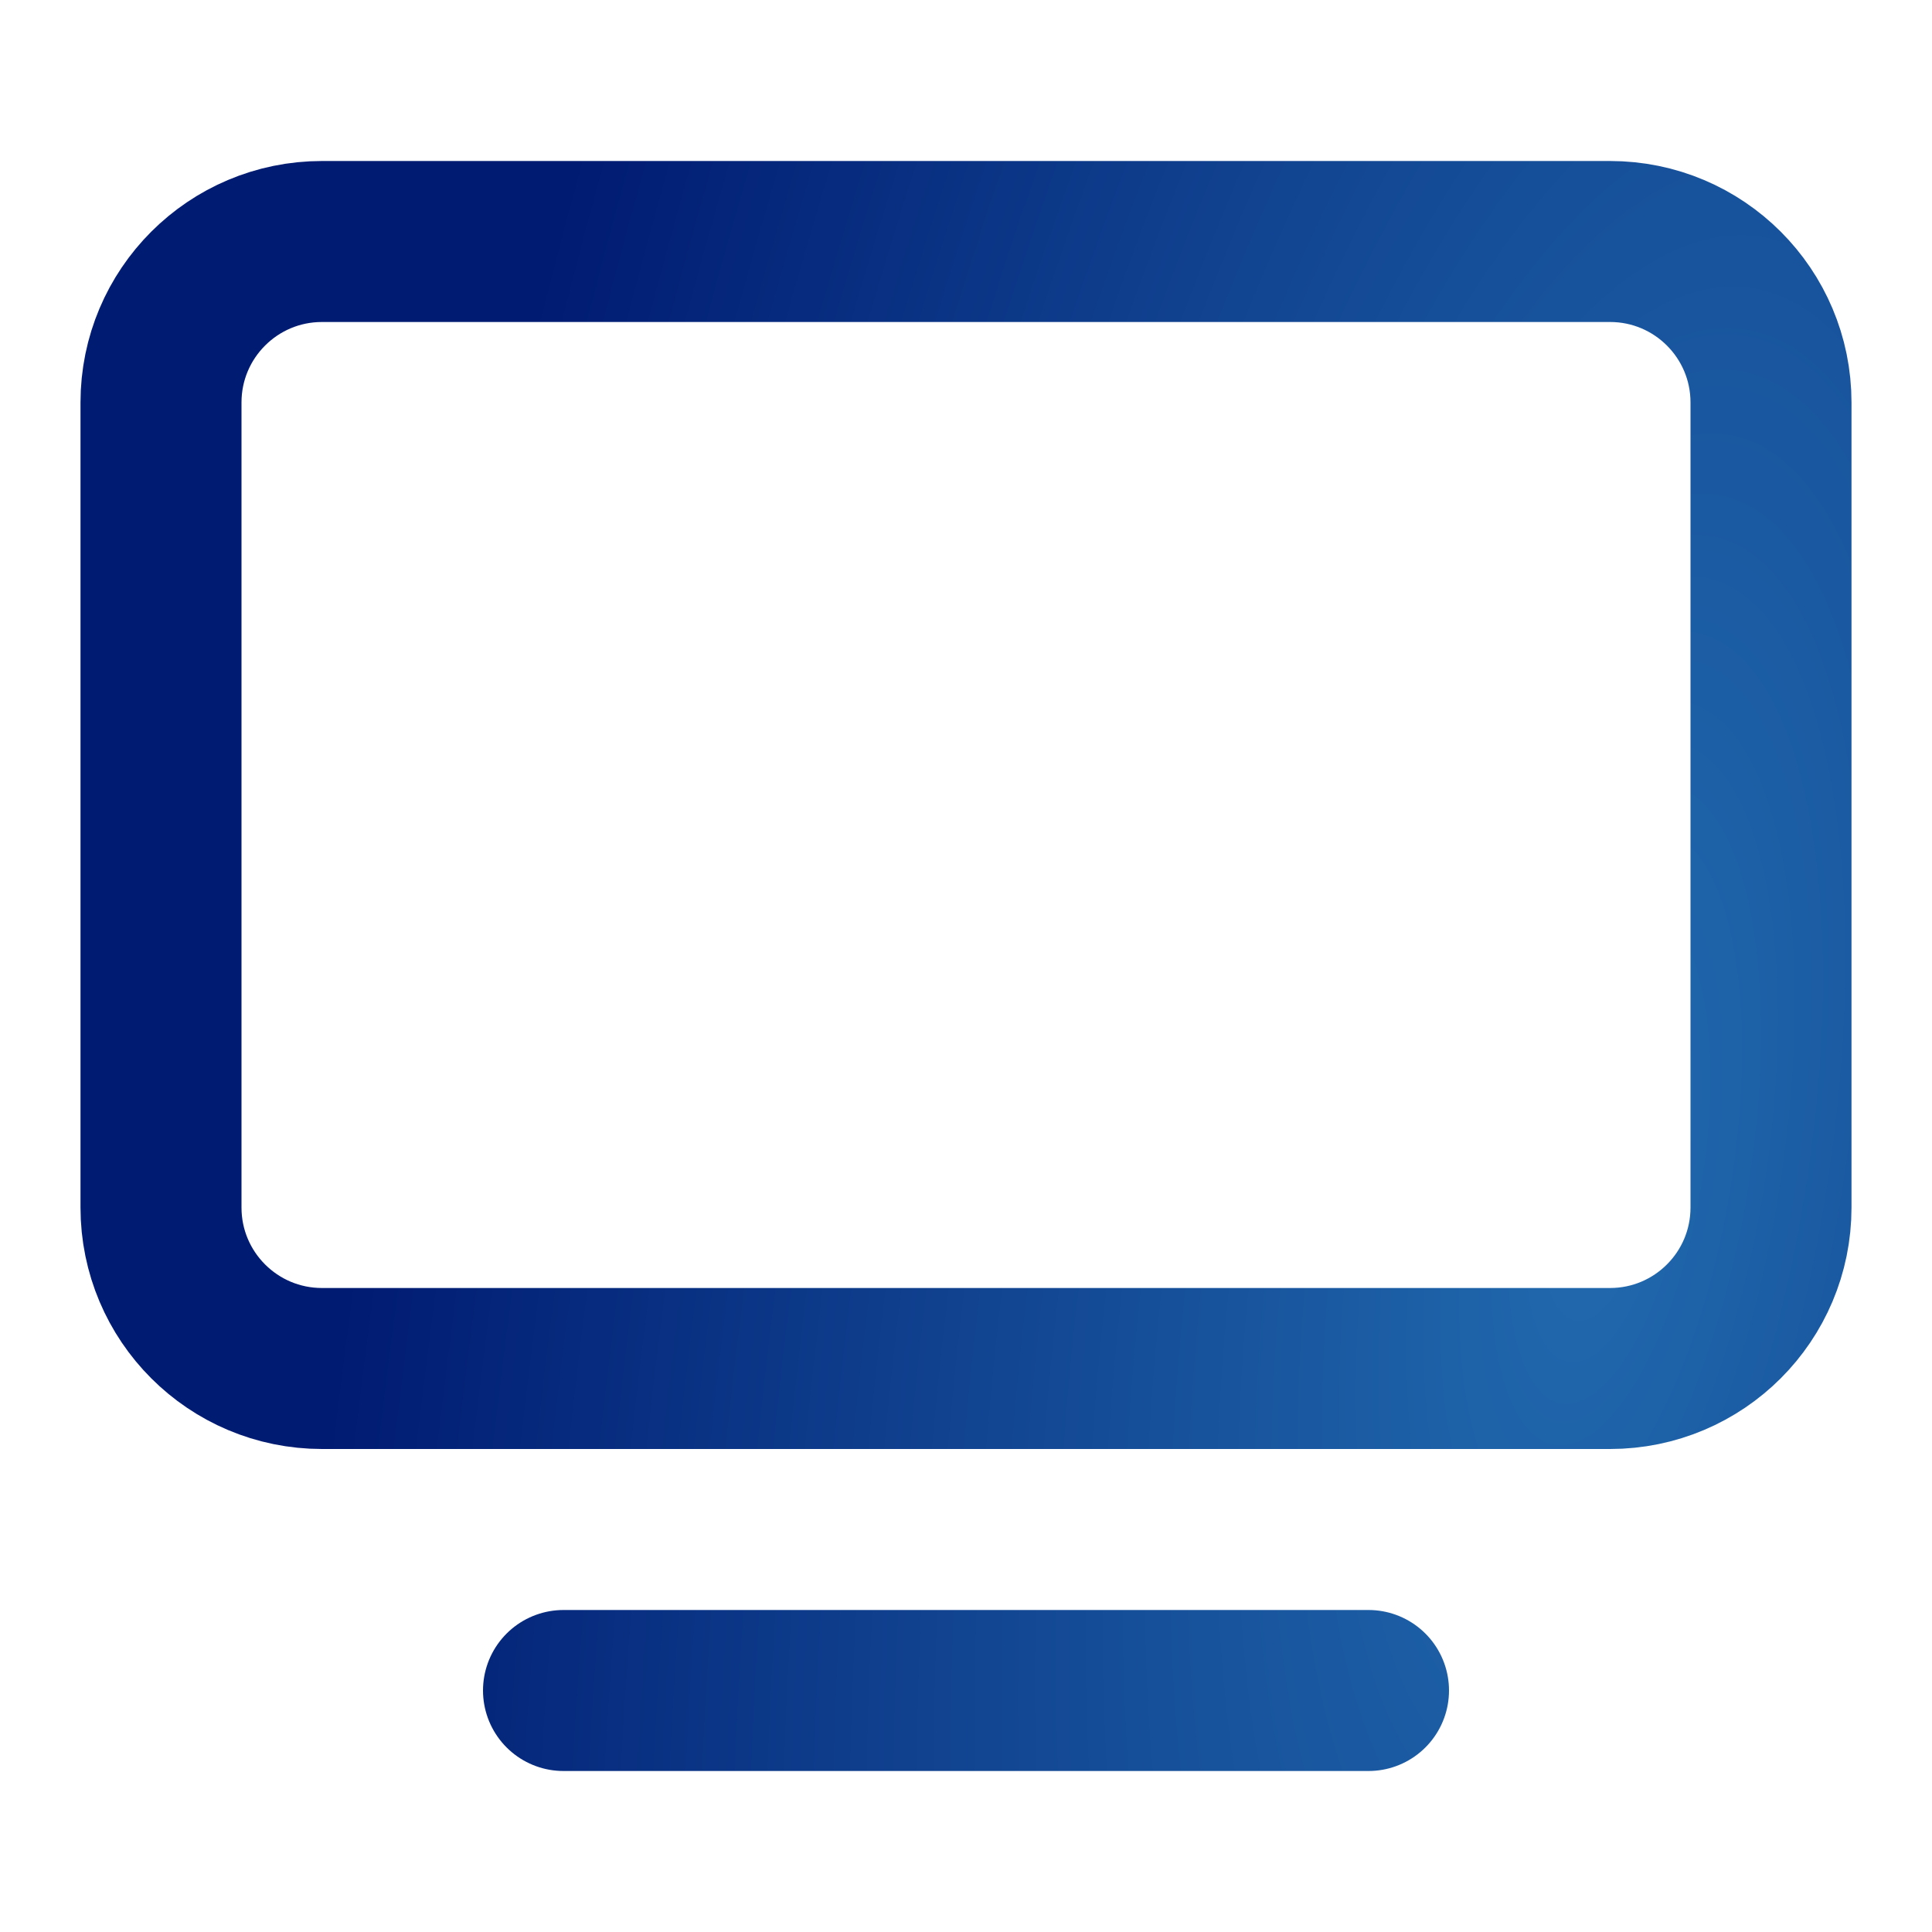 <svg width="24" height="24" viewBox="0 0 24 24" fill="none" xmlns="http://www.w3.org/2000/svg">
<path d="M7 21H17M4 3H20C21.105 3 22 3.895 22 5V15C22 16.105 21.105 17 20 17H4C2.895 17 2 16.105 2 15V5C2 3.895 2.895 3 4 3Z" stroke="url(#paint0_radial_17472_19237)" stroke-width="2" stroke-linecap="round" stroke-linejoin="round"/>
<defs>
<radialGradient id="paint0_radial_17472_19237" cx="0" cy="0" r="1" gradientTransform="matrix(-13.831 -8.107 9.007 -39.787 19.828 14.691)" gradientUnits="userSpaceOnUse">
<stop stop-color="#216AAE"/>
<stop offset="1" stop-color="#001B72"/>
</radialGradient>
</defs>
</svg>
